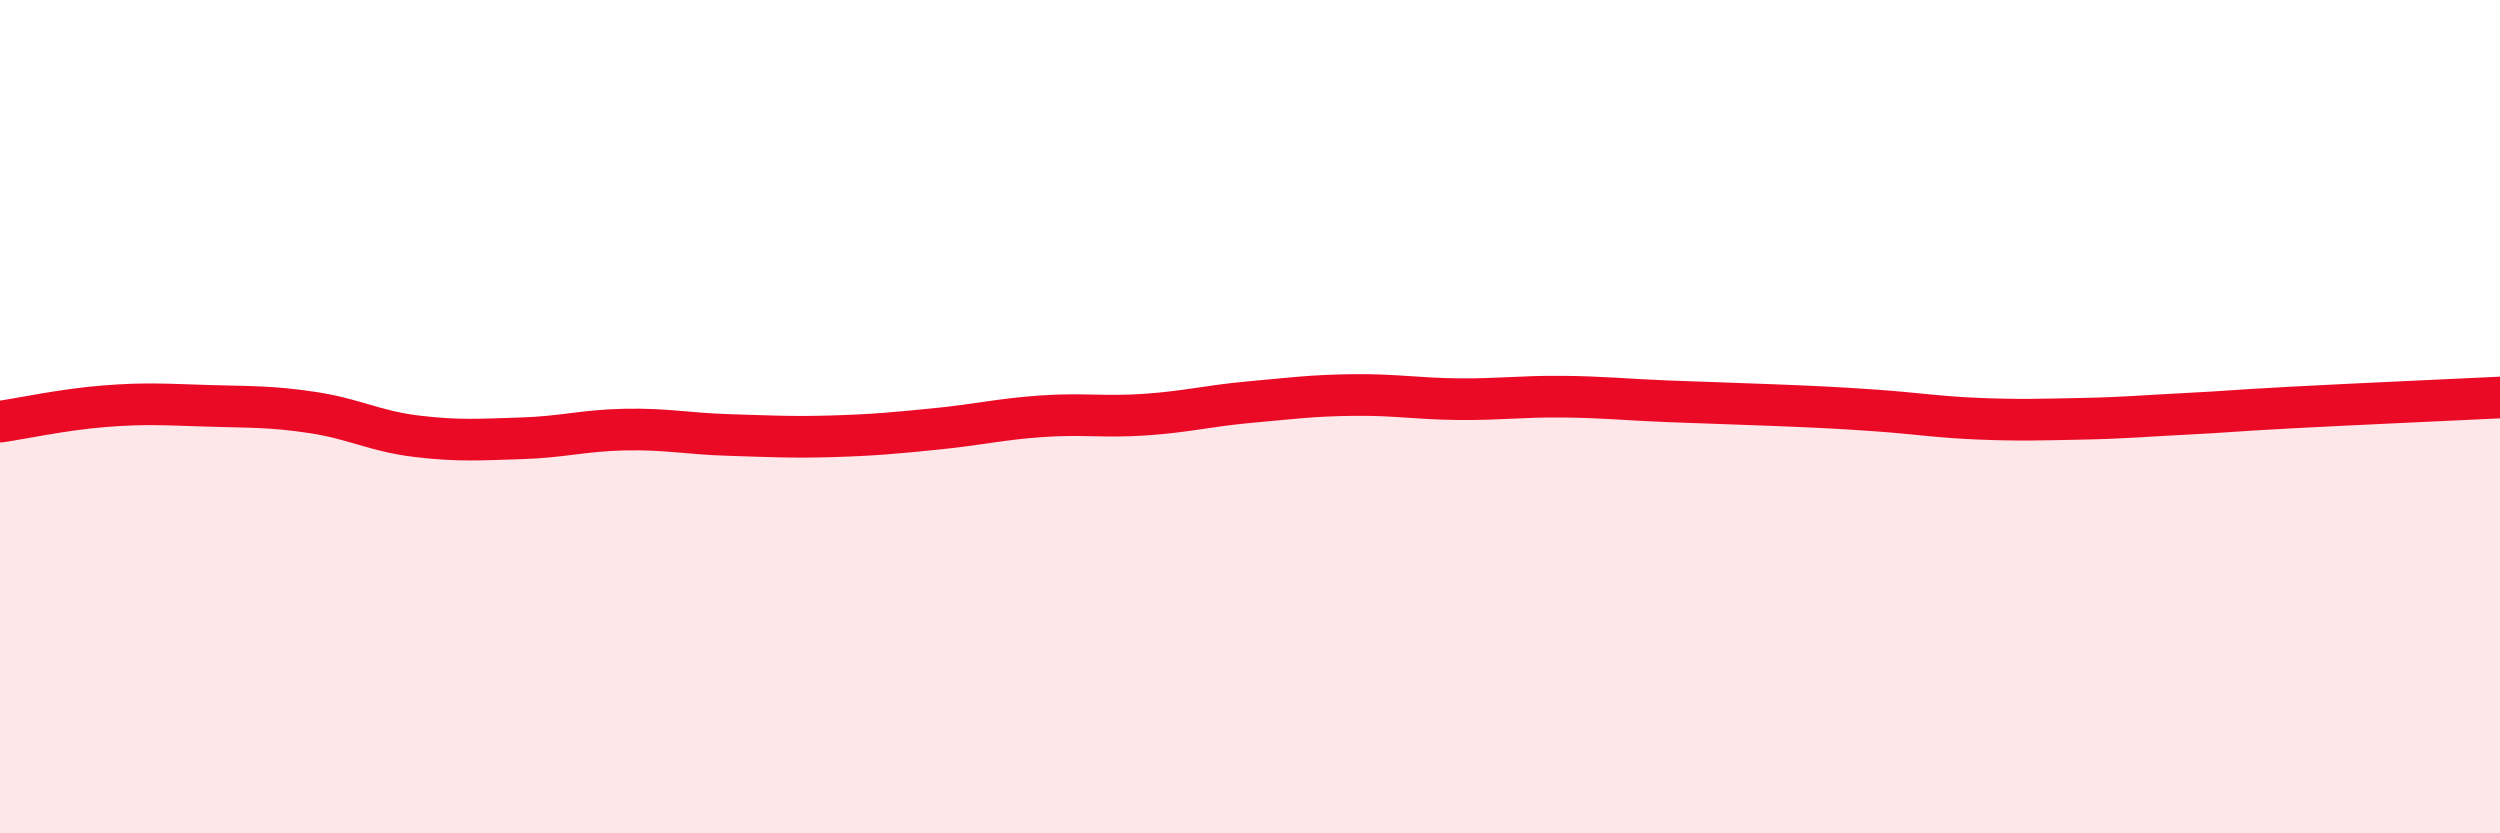 
    <svg width="60" height="20" viewBox="0 0 60 20" xmlns="http://www.w3.org/2000/svg">
      <path
        d="M 0,10.12 C 0.5,10.05 1.5,9.83 2.5,9.75 C 3.5,9.67 4,9.71 5,9.74 C 6,9.77 6.5,9.75 7.5,9.9 C 8.5,10.05 9,10.35 10,10.47 C 11,10.59 11.5,10.55 12.5,10.52 C 13.5,10.49 14,10.33 15,10.31 C 16,10.29 16.5,10.41 17.5,10.44 C 18.5,10.47 19,10.5 20,10.47 C 21,10.44 21.5,10.39 22.5,10.29 C 23.5,10.19 24,10.06 25,9.99 C 26,9.92 26.5,10.02 27.5,9.95 C 28.5,9.88 29,9.74 30,9.65 C 31,9.56 31.5,9.49 32.5,9.48 C 33.5,9.47 34,9.57 35,9.58 C 36,9.59 36.5,9.51 37.5,9.52 C 38.5,9.53 39,9.59 40,9.63 C 41,9.67 41.5,9.68 42.5,9.72 C 43.5,9.76 44,9.78 45,9.85 C 46,9.92 46.5,10.01 47.5,10.05 C 48.5,10.09 49,10.07 50,10.05 C 51,10.03 51.5,9.98 52.5,9.93 C 53.5,9.88 53.5,9.86 55,9.78 C 56.5,9.7 59,9.59 60,9.54L60 20L0 20Z"
        fill="#EB0A25"
        opacity="0.1"
        stroke-linecap="round"
        stroke-linejoin="round"
      />
      <path
        d="M 0,10.12 C 0.5,10.05 1.5,9.83 2.5,9.75 C 3.5,9.67 4,9.71 5,9.74 C 6,9.77 6.5,9.75 7.5,9.9 C 8.5,10.05 9,10.35 10,10.47 C 11,10.59 11.5,10.55 12.5,10.52 C 13.5,10.49 14,10.33 15,10.31 C 16,10.29 16.5,10.41 17.5,10.44 C 18.5,10.47 19,10.5 20,10.47 C 21,10.44 21.5,10.39 22.5,10.29 C 23.5,10.19 24,10.06 25,9.99 C 26,9.92 26.5,10.02 27.5,9.95 C 28.5,9.88 29,9.74 30,9.65 C 31,9.56 31.5,9.49 32.5,9.48 C 33.5,9.47 34,9.57 35,9.58 C 36,9.59 36.5,9.51 37.5,9.52 C 38.5,9.53 39,9.59 40,9.63 C 41,9.67 41.5,9.68 42.5,9.72 C 43.5,9.76 44,9.78 45,9.85 C 46,9.92 46.5,10.01 47.5,10.05 C 48.5,10.09 49,10.07 50,10.05 C 51,10.03 51.5,9.98 52.5,9.93 C 53.5,9.88 53.5,9.86 55,9.78 C 56.5,9.7 59,9.59 60,9.54"
        stroke="#EB0A25"
        stroke-width="1"
        fill="none"
        stroke-linecap="round"
        stroke-linejoin="round"
      />
    </svg>
  